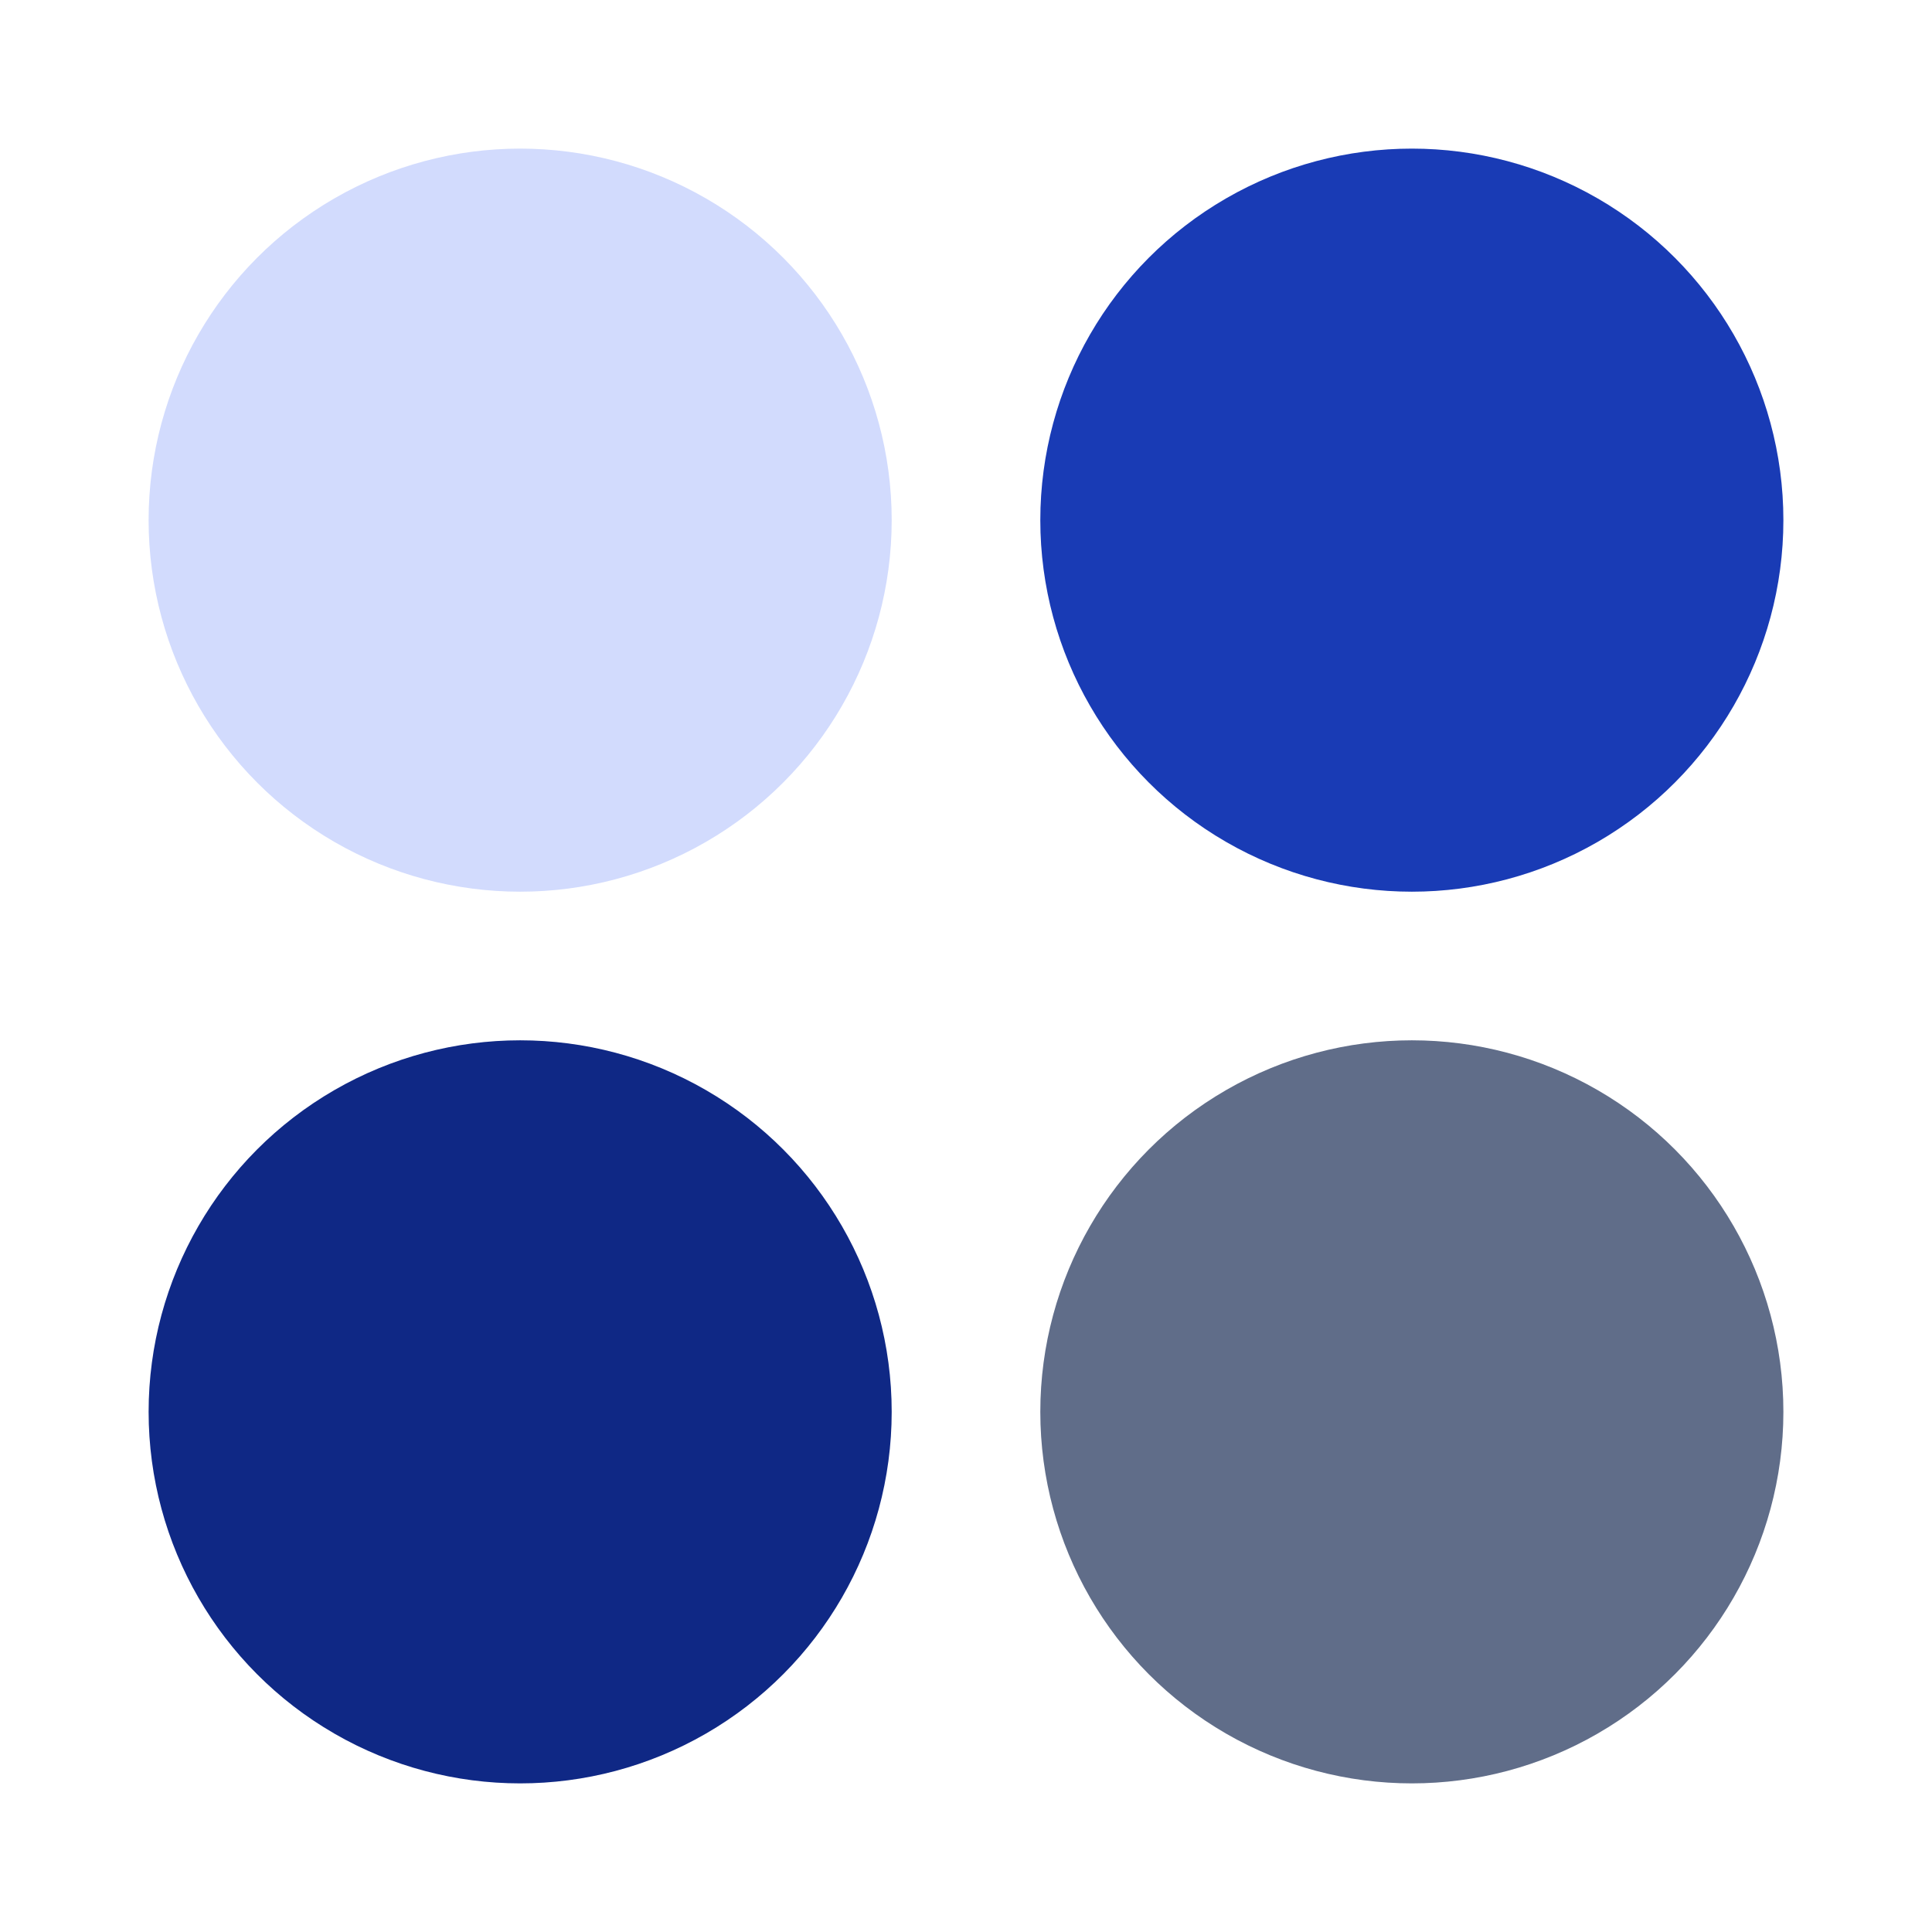 <?xml version="1.0" encoding="UTF-8"?> <svg xmlns="http://www.w3.org/2000/svg" width="26" height="26" viewBox="0 0 26 26" fill="none"><circle cx="7" cy="7" r="5" fill="#D2DBFD"></circle><circle cx="7" cy="19" r="5" fill="#0F2885"></circle><circle cx="19" cy="19" r="5" fill="#606D89"></circle><circle cx="19" cy="7" r="5" fill="#193BB5"></circle></svg> 